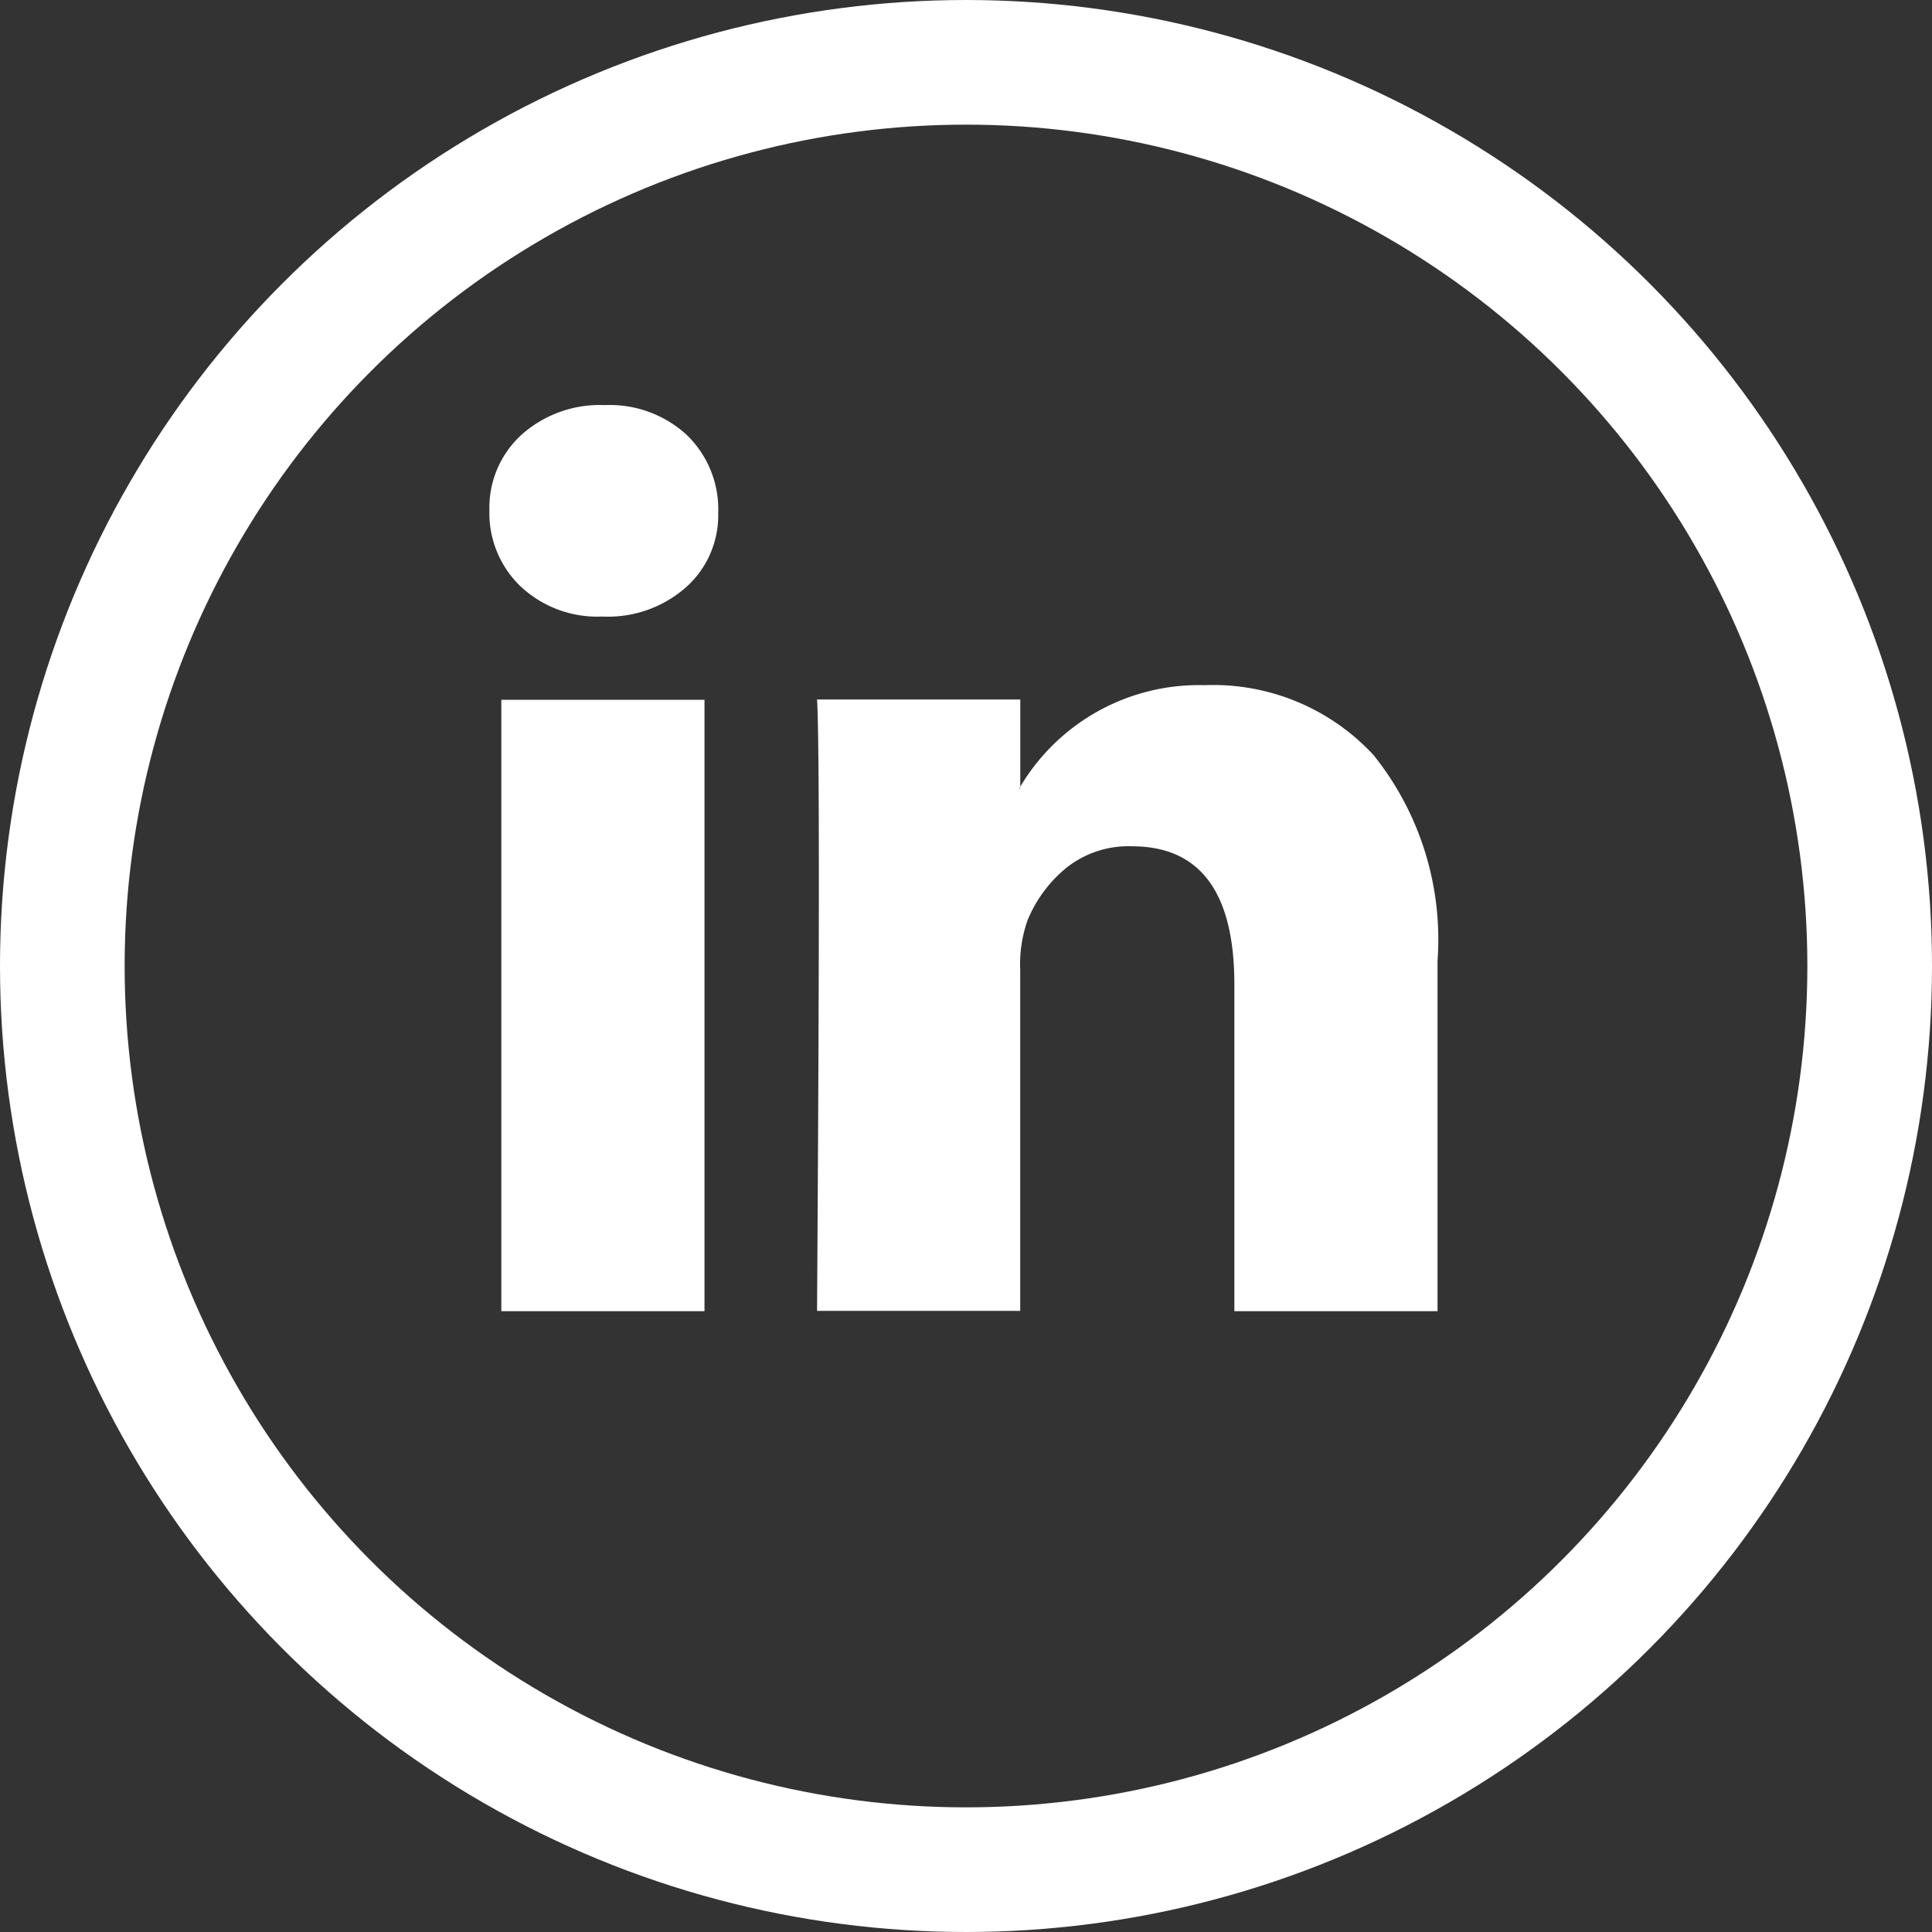 <svg xmlns="http://www.w3.org/2000/svg" width="31" height="31" viewBox="0 0 31 31">
  <rect x="0" y="0" width="31" height="31" fill="#333333" stroke="none"/>
  <g id="Group_566" data-name="Group 566" transform="translate(-927 -2974.718)">
    <g id="Ellipse_1" data-name="Ellipse 1" transform="translate(927 2974.718)" fill="none" stroke="#fff" stroke-width="2">
      <circle cx="15.5" cy="15.5" r="15.5" stroke="none"/>
      <circle cx="15.5" cy="15.5" r="14.5" fill="none"/>
    </g>
    <path id="Icon_zocial-linkedin" data-name="Icon zocial-linkedin" d="M-.18,1.9A1.581,1.581,0,0,1,.334.693,1.886,1.886,0,0,1,1.67.216a1.829,1.829,0,0,1,1.307.47,1.656,1.656,0,0,1,.514,1.263,1.546,1.546,0,0,1-.5,1.175,1.889,1.889,0,0,1-1.351.485H1.626A1.8,1.8,0,0,1,.319,3.124,1.628,1.628,0,0,1-.18,1.9Zm.191,12.85V4.945h3.26v9.81H.011Zm5.066,0h3.26V9.277a2.114,2.114,0,0,1,.117-.793,2.13,2.13,0,0,1,.624-.844,1.6,1.6,0,0,1,1.05-.345q1.645,0,1.645,2.217v5.243h3.26V9.13a4.727,4.727,0,0,0-1.028-3.3A3.507,3.507,0,0,0,11.289,4.71,3.333,3.333,0,0,0,8.337,6.34v.029H8.323l.015-.029v-1.4H5.077q.029.47.029,2.922t-.029,6.887Z" transform="translate(935.033 2981.002)" fill="#fff"/>
  </g>
</svg>
